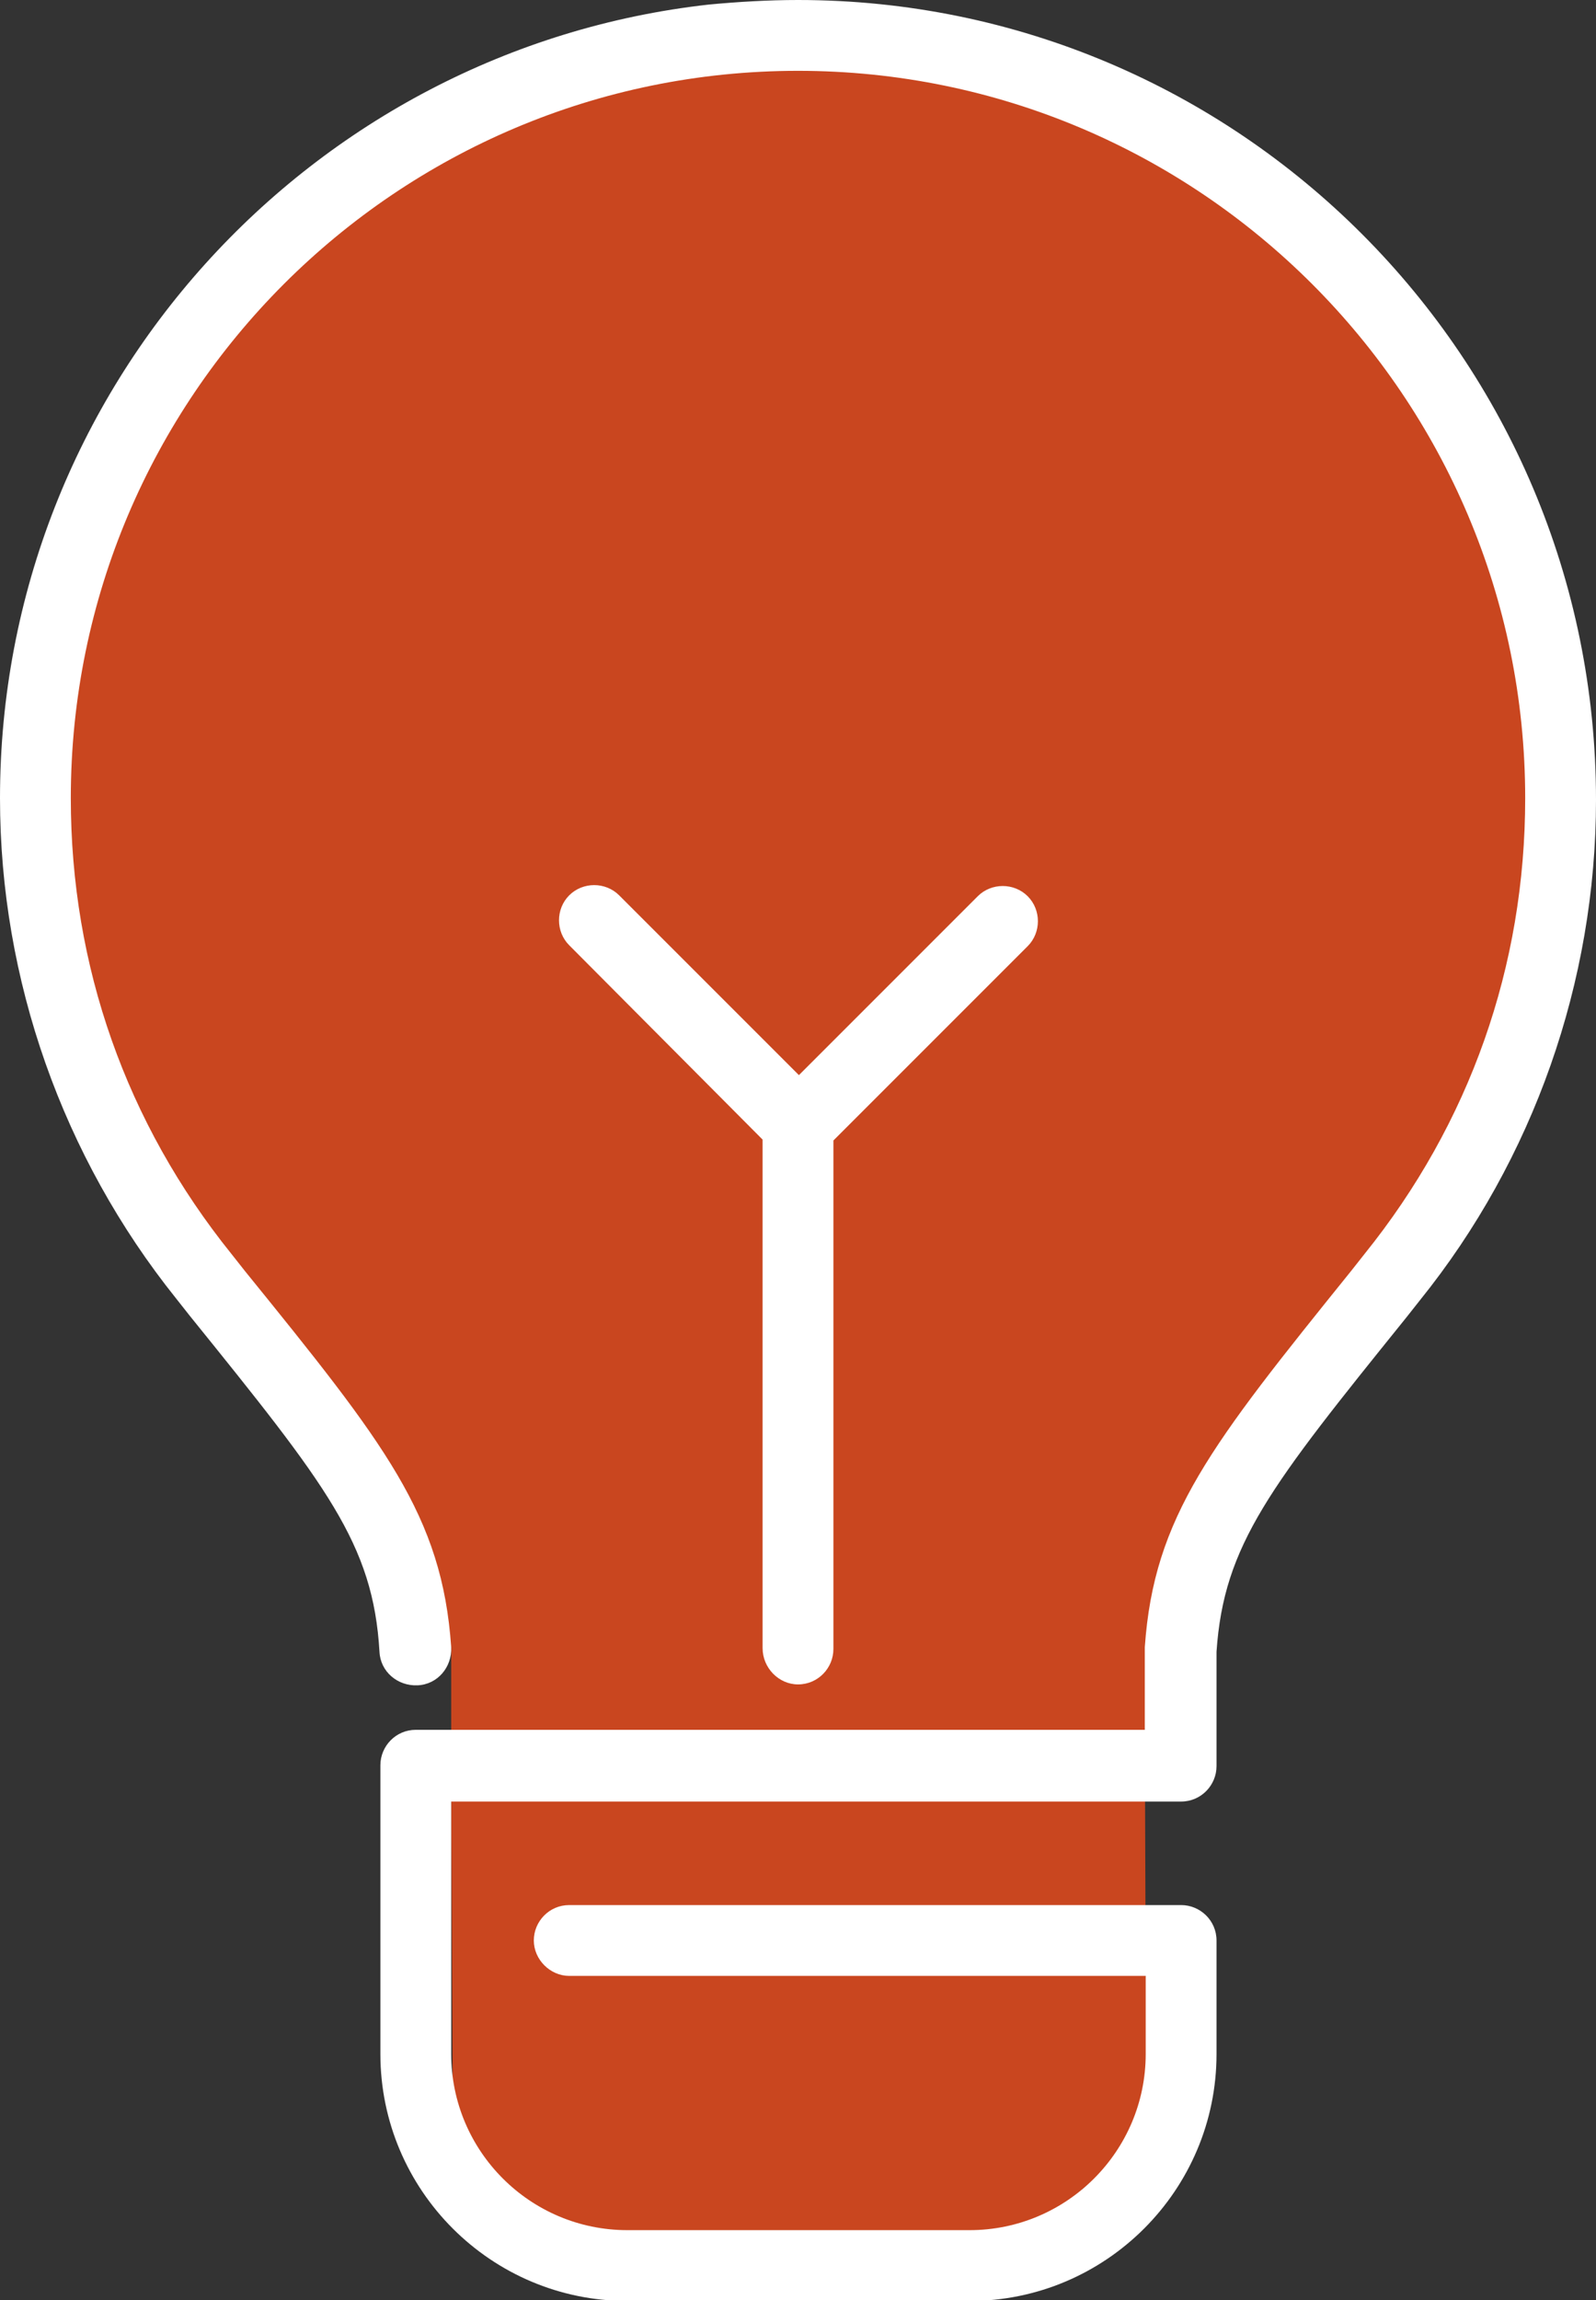 <svg xmlns="http://www.w3.org/2000/svg" xml:space="preserve" id="Ebene_1" x="0" y="0" version="1.1" viewBox="0 0 175.8 253.3"><rect x="0" y="0" width="175.8" height="253.3" fill="#333333" stroke="none"/><style>.st1{fill:#fff}</style><path d="M87.9 3.9 40.8 17.8l-29 33L4 97.5l8.3 25.3 13.4 22.3L43 168.5l4.4 5.9 2.3 7v17l.2 41 8.8 6.7 20.1 3.9h35.5l4.9-8.9 10.3-7.8-3.3-15.7-.1-27.1 3.4-18.1 22.9-24.2 22.9-50.7-6.7-32.2-19.5-35.7-38-25.7z" style="fill:#c9461f"/><path d="M20.9 144.9c15.1 18.7 20.2 25.1 20.9 37 .1 2.2 2 3.8 4.2 3.7s3.8-2 3.7-4.2c-1-14.5-7.3-22.4-22.7-41.4l-1.5-1.9C13.9 123.7 7.8 106.4 7.8 87.9c0-44.2 35.9-80.1 80.1-80.1S168 43.7 168 87.9c0 18.5-6.1 35.8-17.7 50.2l-1.5 1.9c-15.4 19.1-21.7 27-22.7 41.4v9.1H45.8c-2.2 0-3.9 1.8-3.9 3.9v31.8c0 15 12.2 27.2 27.2 27.2h37.7c15 0 27.2-12.2 27.2-27.2v-12.5c0-2.2-1.8-3.9-3.9-3.9H62.7c-2.2 0-3.9 1.8-3.9 3.9s1.8 3.9 3.9 3.9h63.5v8.6c0 10.7-8.7 19.4-19.4 19.4H69.1c-10.7 0-19.4-8.7-19.4-19.4v-27.8h80.4c2.2 0 3.9-1.8 3.9-3.9v-12.6c.8-11.8 5.9-18.2 20.9-36.8l1.5-1.9c12.5-15.5 19.4-35.1 19.4-55.1C175.8 39.4 136.4 0 87.9 0c-3.3 0-6.6.2-9.8.5C34.2 5.4 0 42.7 0 87.9c0 20 6.9 39.5 19.4 55.1z" class="st1"/><path d="M87.9 185.5c2.2 0 3.9-1.8 3.9-3.9v-56l21.4-21.4c1.5-1.5 1.5-4 0-5.5s-4-1.5-5.5 0L88 118.4 68.2 98.6c-1.5-1.5-4-1.5-5.5 0s-1.5 4 0 5.5L84 125.5v56c0 2.2 1.8 4 3.9 4" class="st1"/></svg>